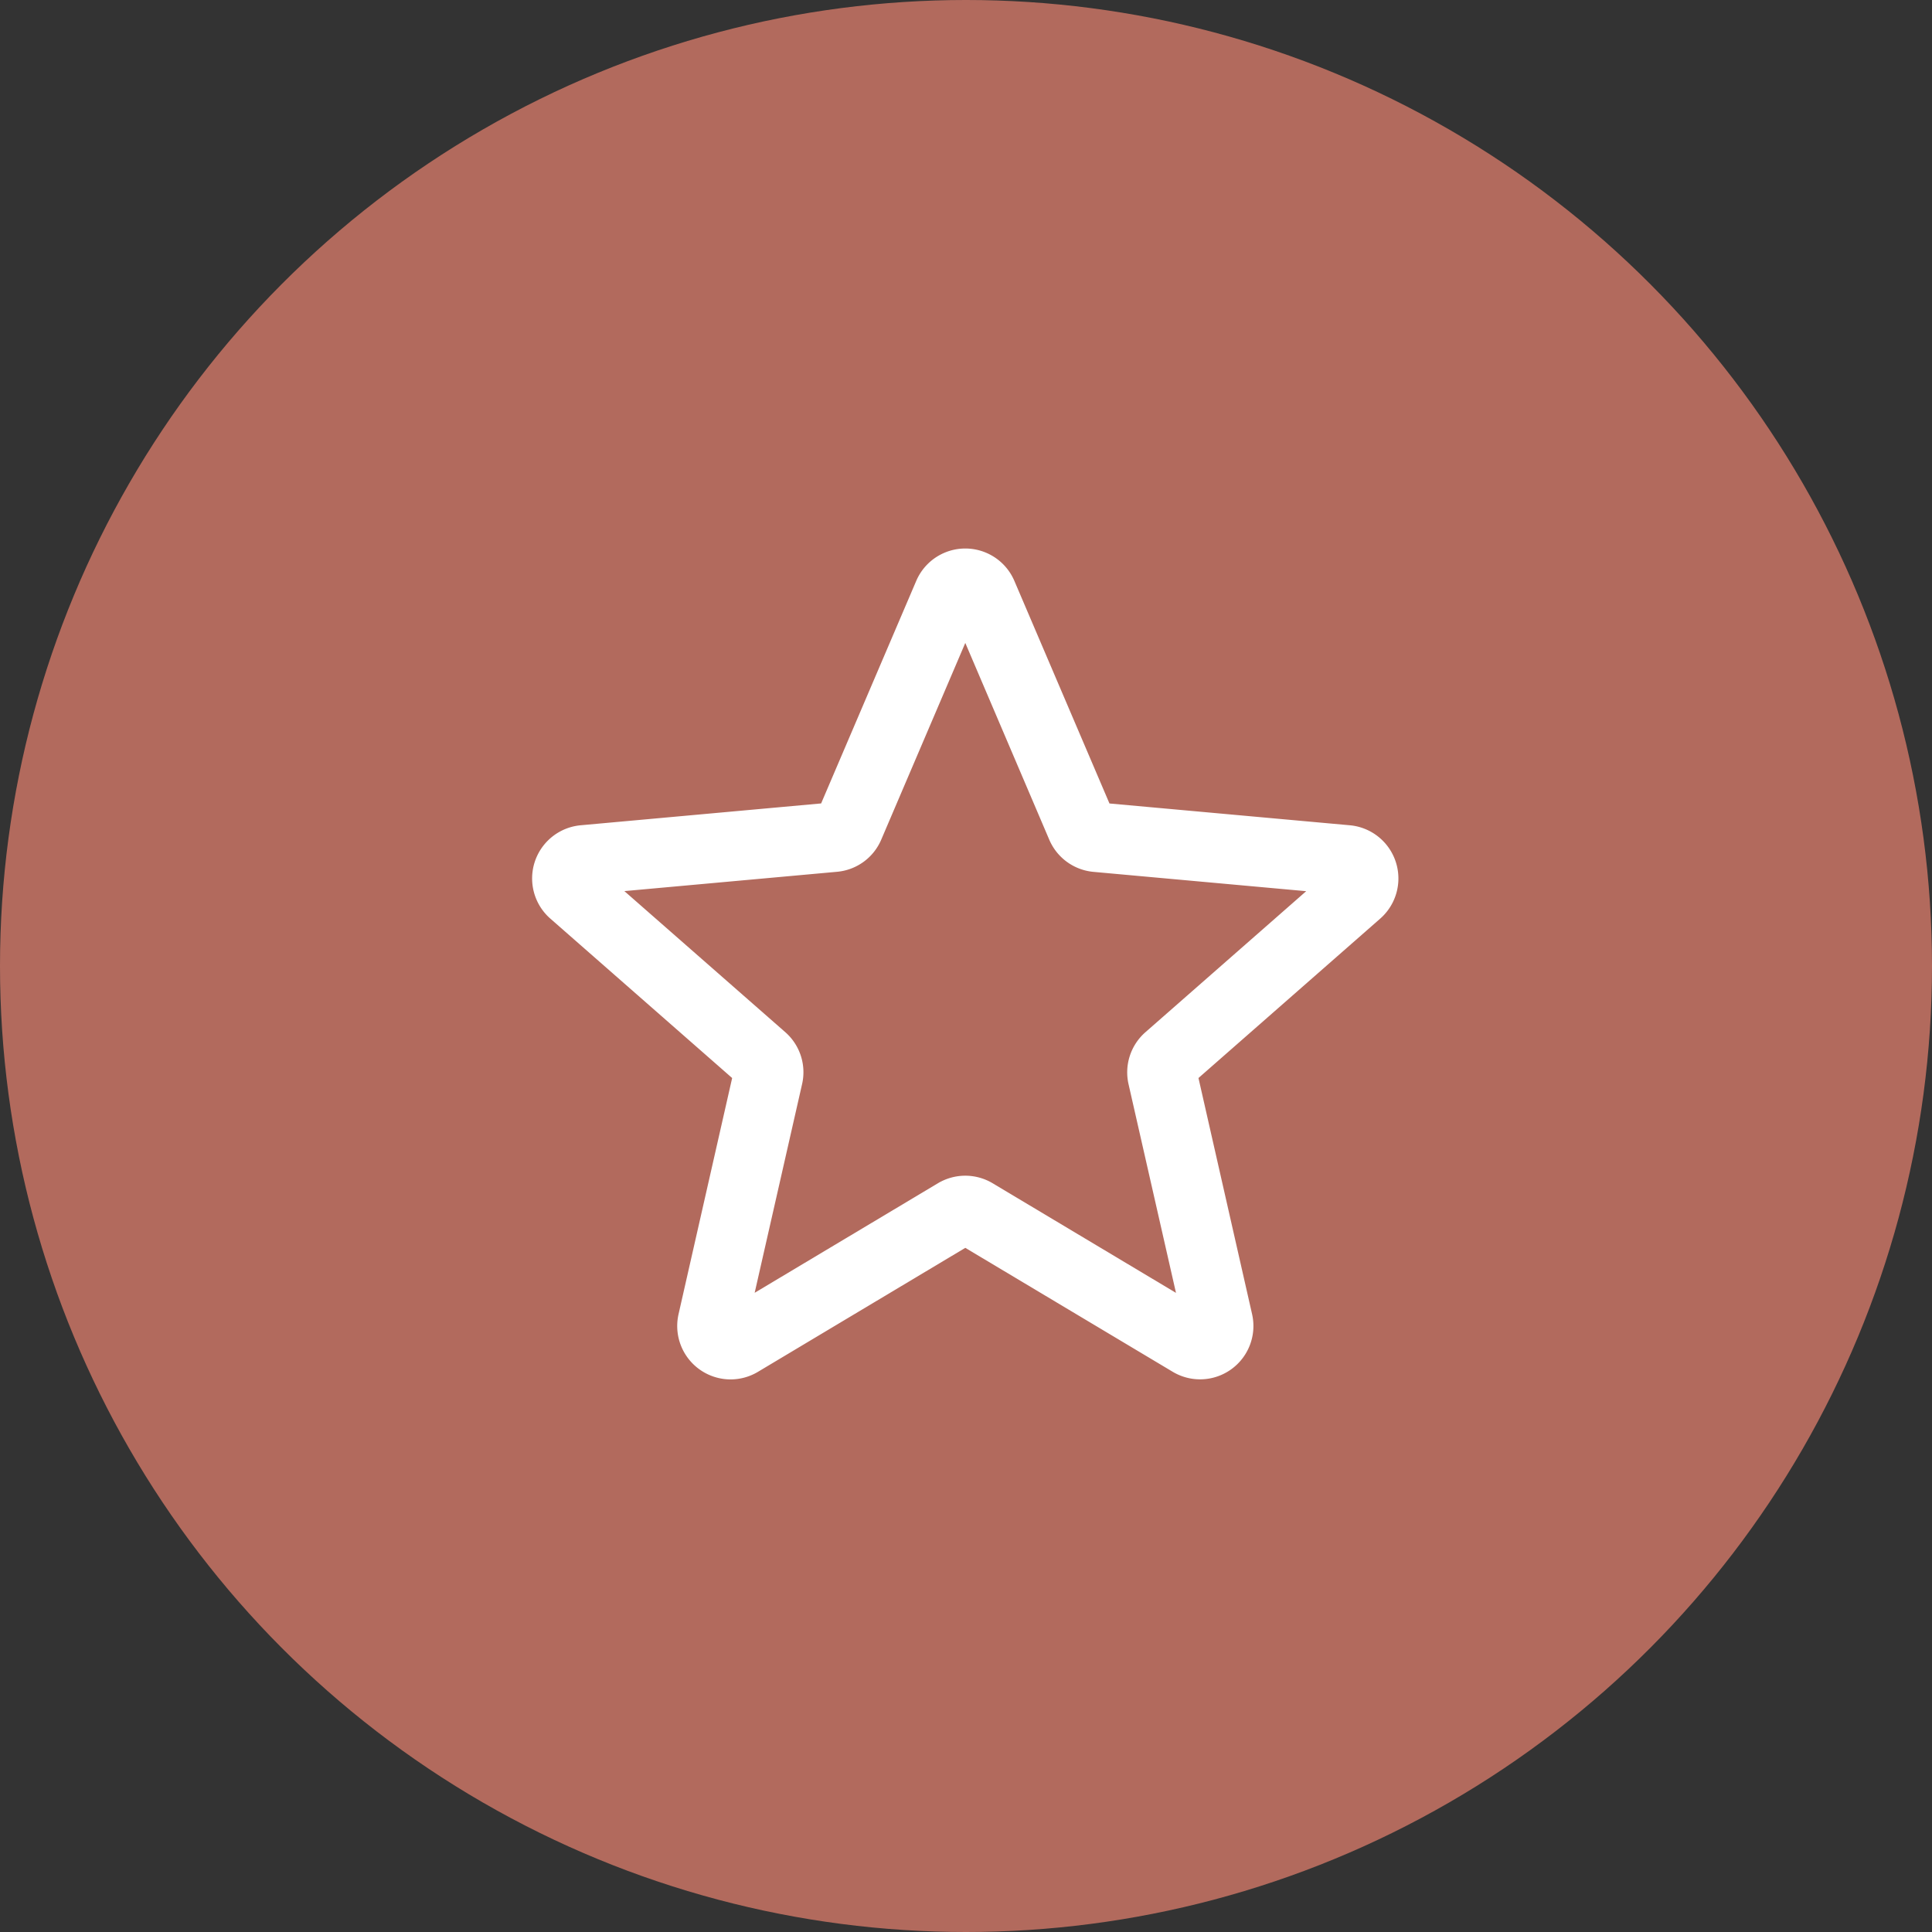 <?xml version="1.0" encoding="UTF-8"?> <svg xmlns="http://www.w3.org/2000/svg" width="118" height="118" viewBox="0 0 118 118"><rect x="0" y="0" width="118" height="118" fill="#333333" stroke="none"/><g id="Groupe_168" data-name="Groupe 168" transform="translate(-624 -3356)"><circle id="Ellipse_19" data-name="Ellipse 19" cx="59" cy="59" r="59" transform="translate(624 3356)" fill="#b26a5d"></circle><path id="star_4_" data-name="star (4)" d="M11.62,50.242a2.763,2.763,0,0,1-2.689-3.375l3.34-14.712L.944,22.223a2.761,2.761,0,0,1,1.564-4.828l14.986-1.361L23.42,2.169a2.759,2.759,0,0,1,5.075,0l5.925,13.868L49.4,17.395a2.762,2.762,0,0,1,1.568,4.828L39.645,32.154l3.34,14.711a2.758,2.758,0,0,1-4.105,2.981L25.957,42.124,13.034,49.851A2.765,2.765,0,0,1,11.62,50.242ZM25.957,38.8a2.766,2.766,0,0,1,1.415.391l12.2,7.294L36.415,32.6a2.759,2.759,0,0,1,.874-2.689L47.984,20.53,33.835,19.245a2.756,2.756,0,0,1-2.293-1.672L25.957,4.487,20.365,17.574a2.748,2.748,0,0,1-2.286,1.666L3.928,20.525,14.622,29.9A2.753,2.753,0,0,1,15.5,32.6L12.346,46.48l12.2-7.292A2.765,2.765,0,0,1,25.957,38.8ZM17.38,16.3a.006.006,0,0,1,0,0ZM34.529,16.3l0,0S34.532,16.3,34.529,16.3Zm0,0" transform="translate(657 3389.508)" fill="#fff" stroke="#fff" stroke-width="1"></path></g></svg> 
